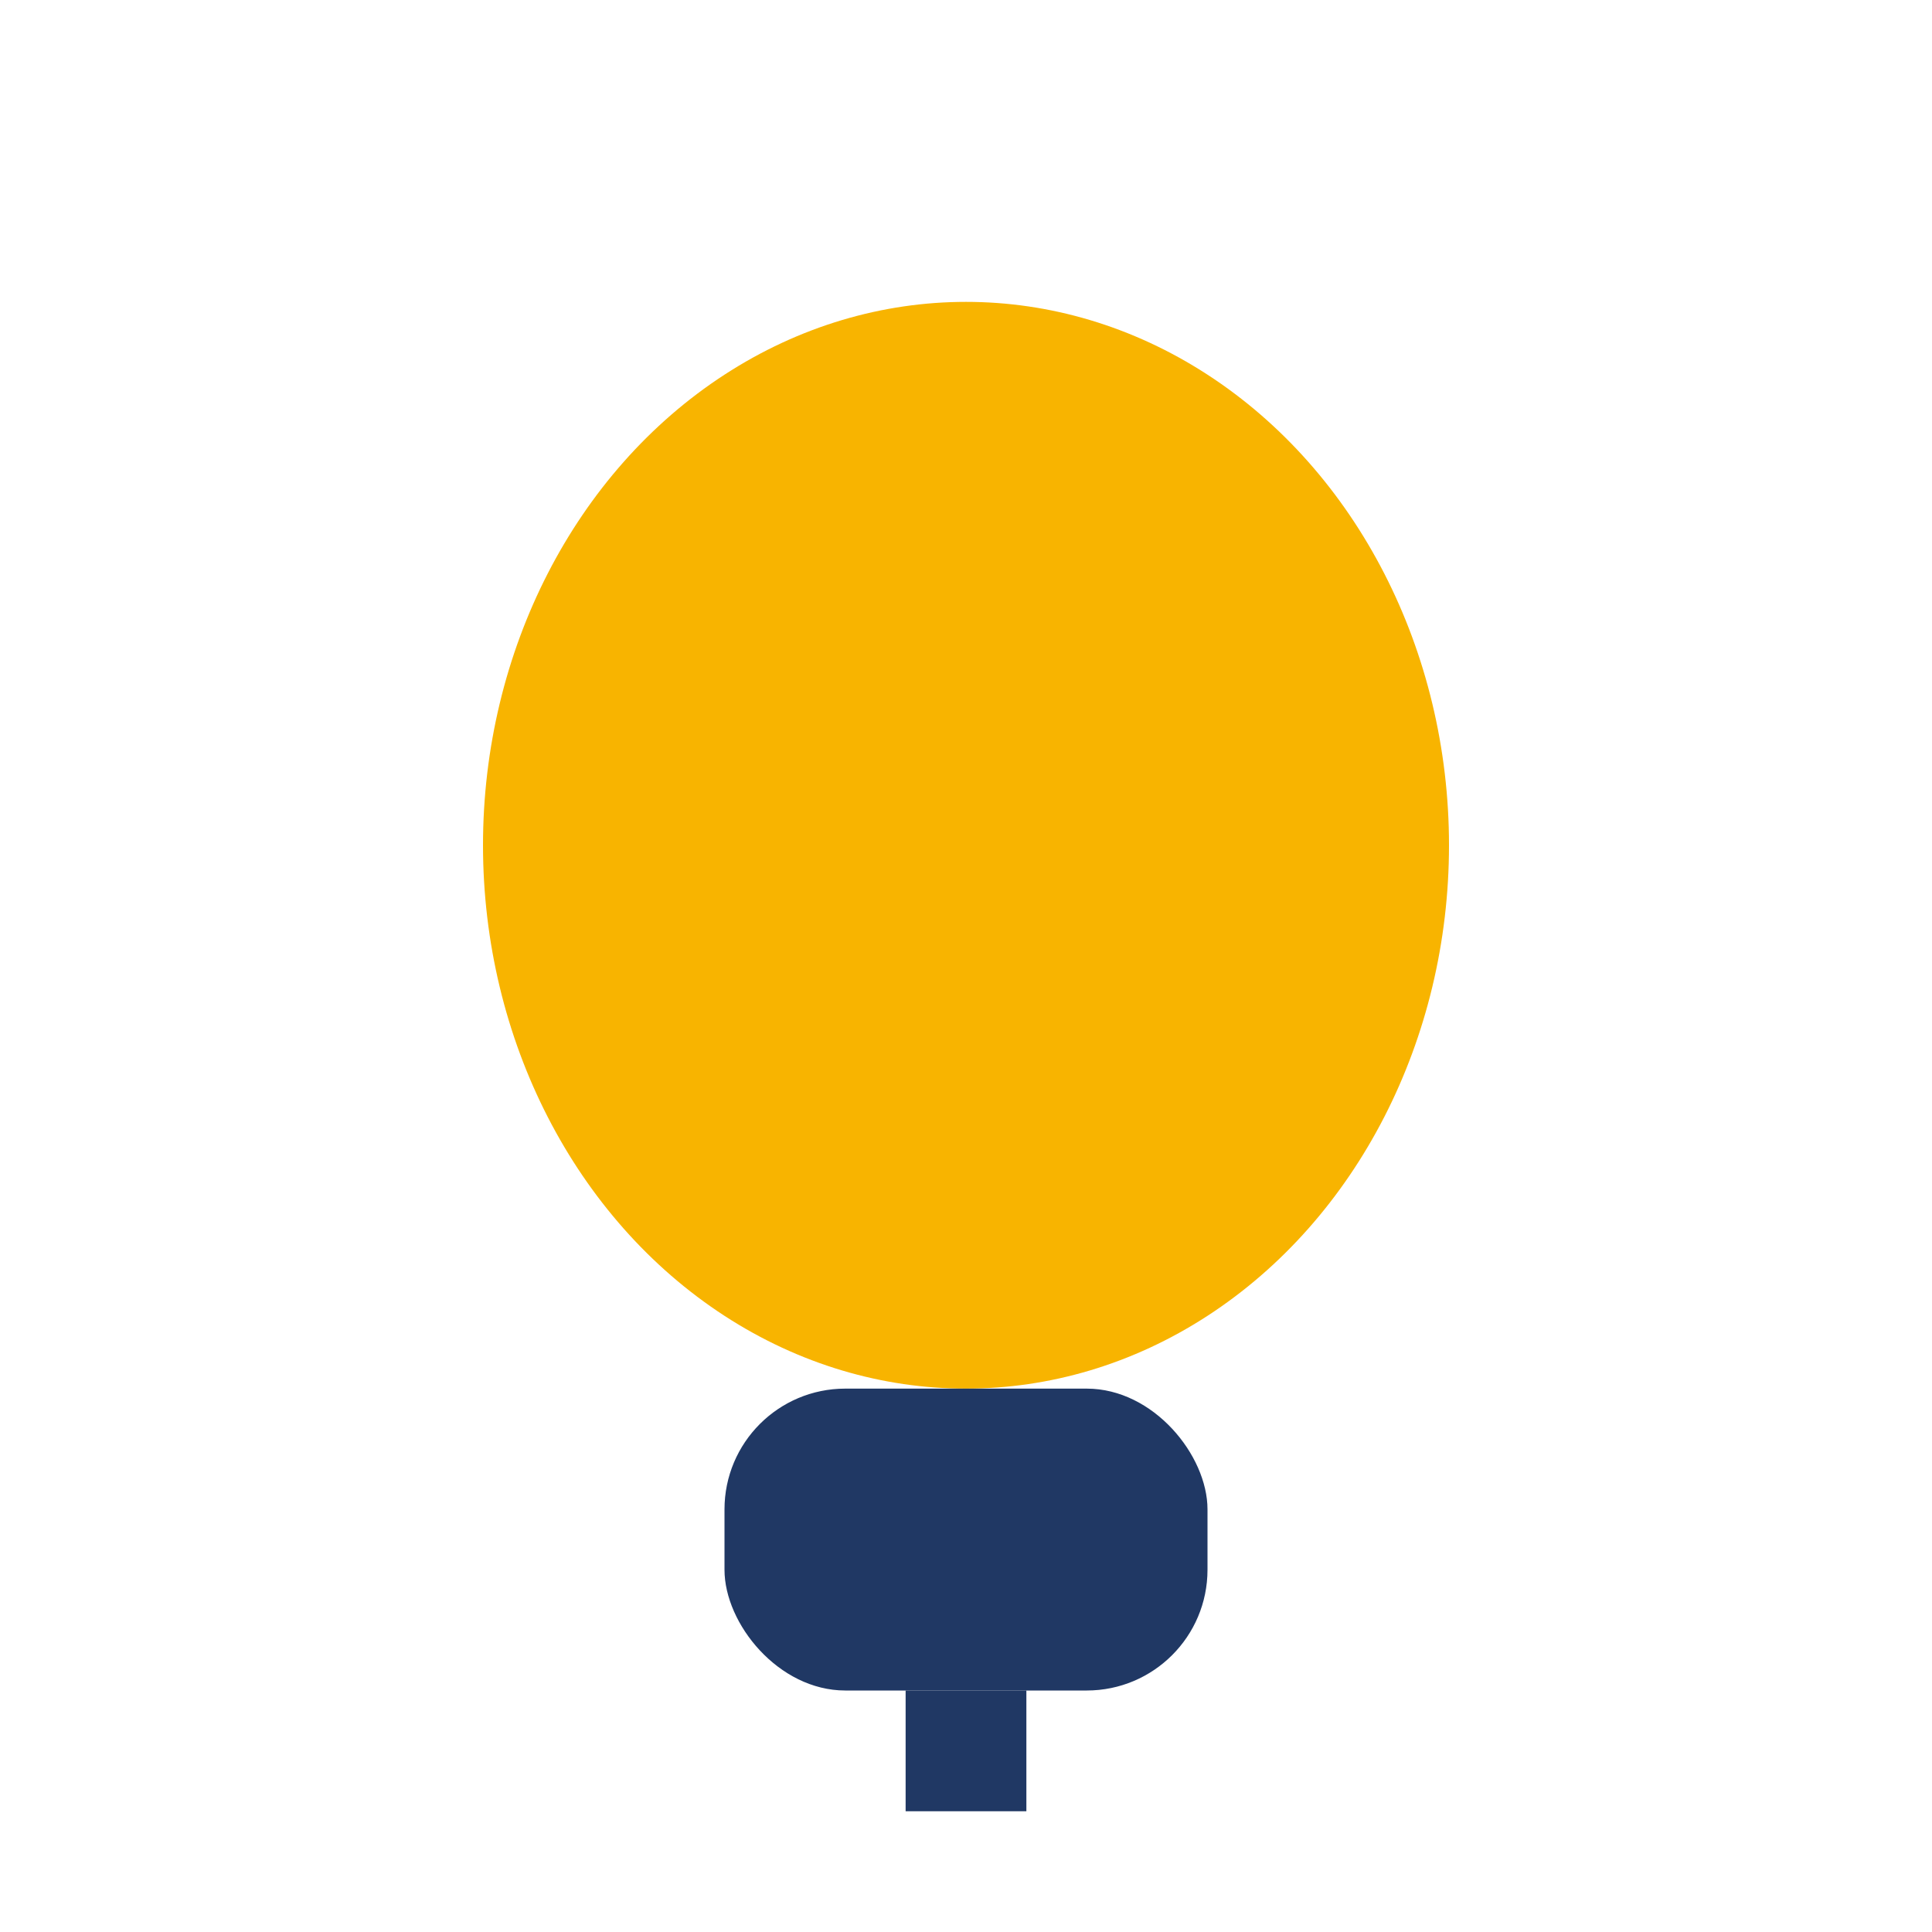 <?xml version="1.0" encoding="UTF-8"?>
<svg xmlns="http://www.w3.org/2000/svg" width="32" height="32" viewBox="0 0 32 32"><ellipse cx="16" cy="14" rx="8" ry="9" fill="#F8B400"/><rect x="12" y="23" width="8" height="5" rx="2" fill="#203864"/><path d="M16 28v2" stroke="#203864" stroke-width="2"/></svg>